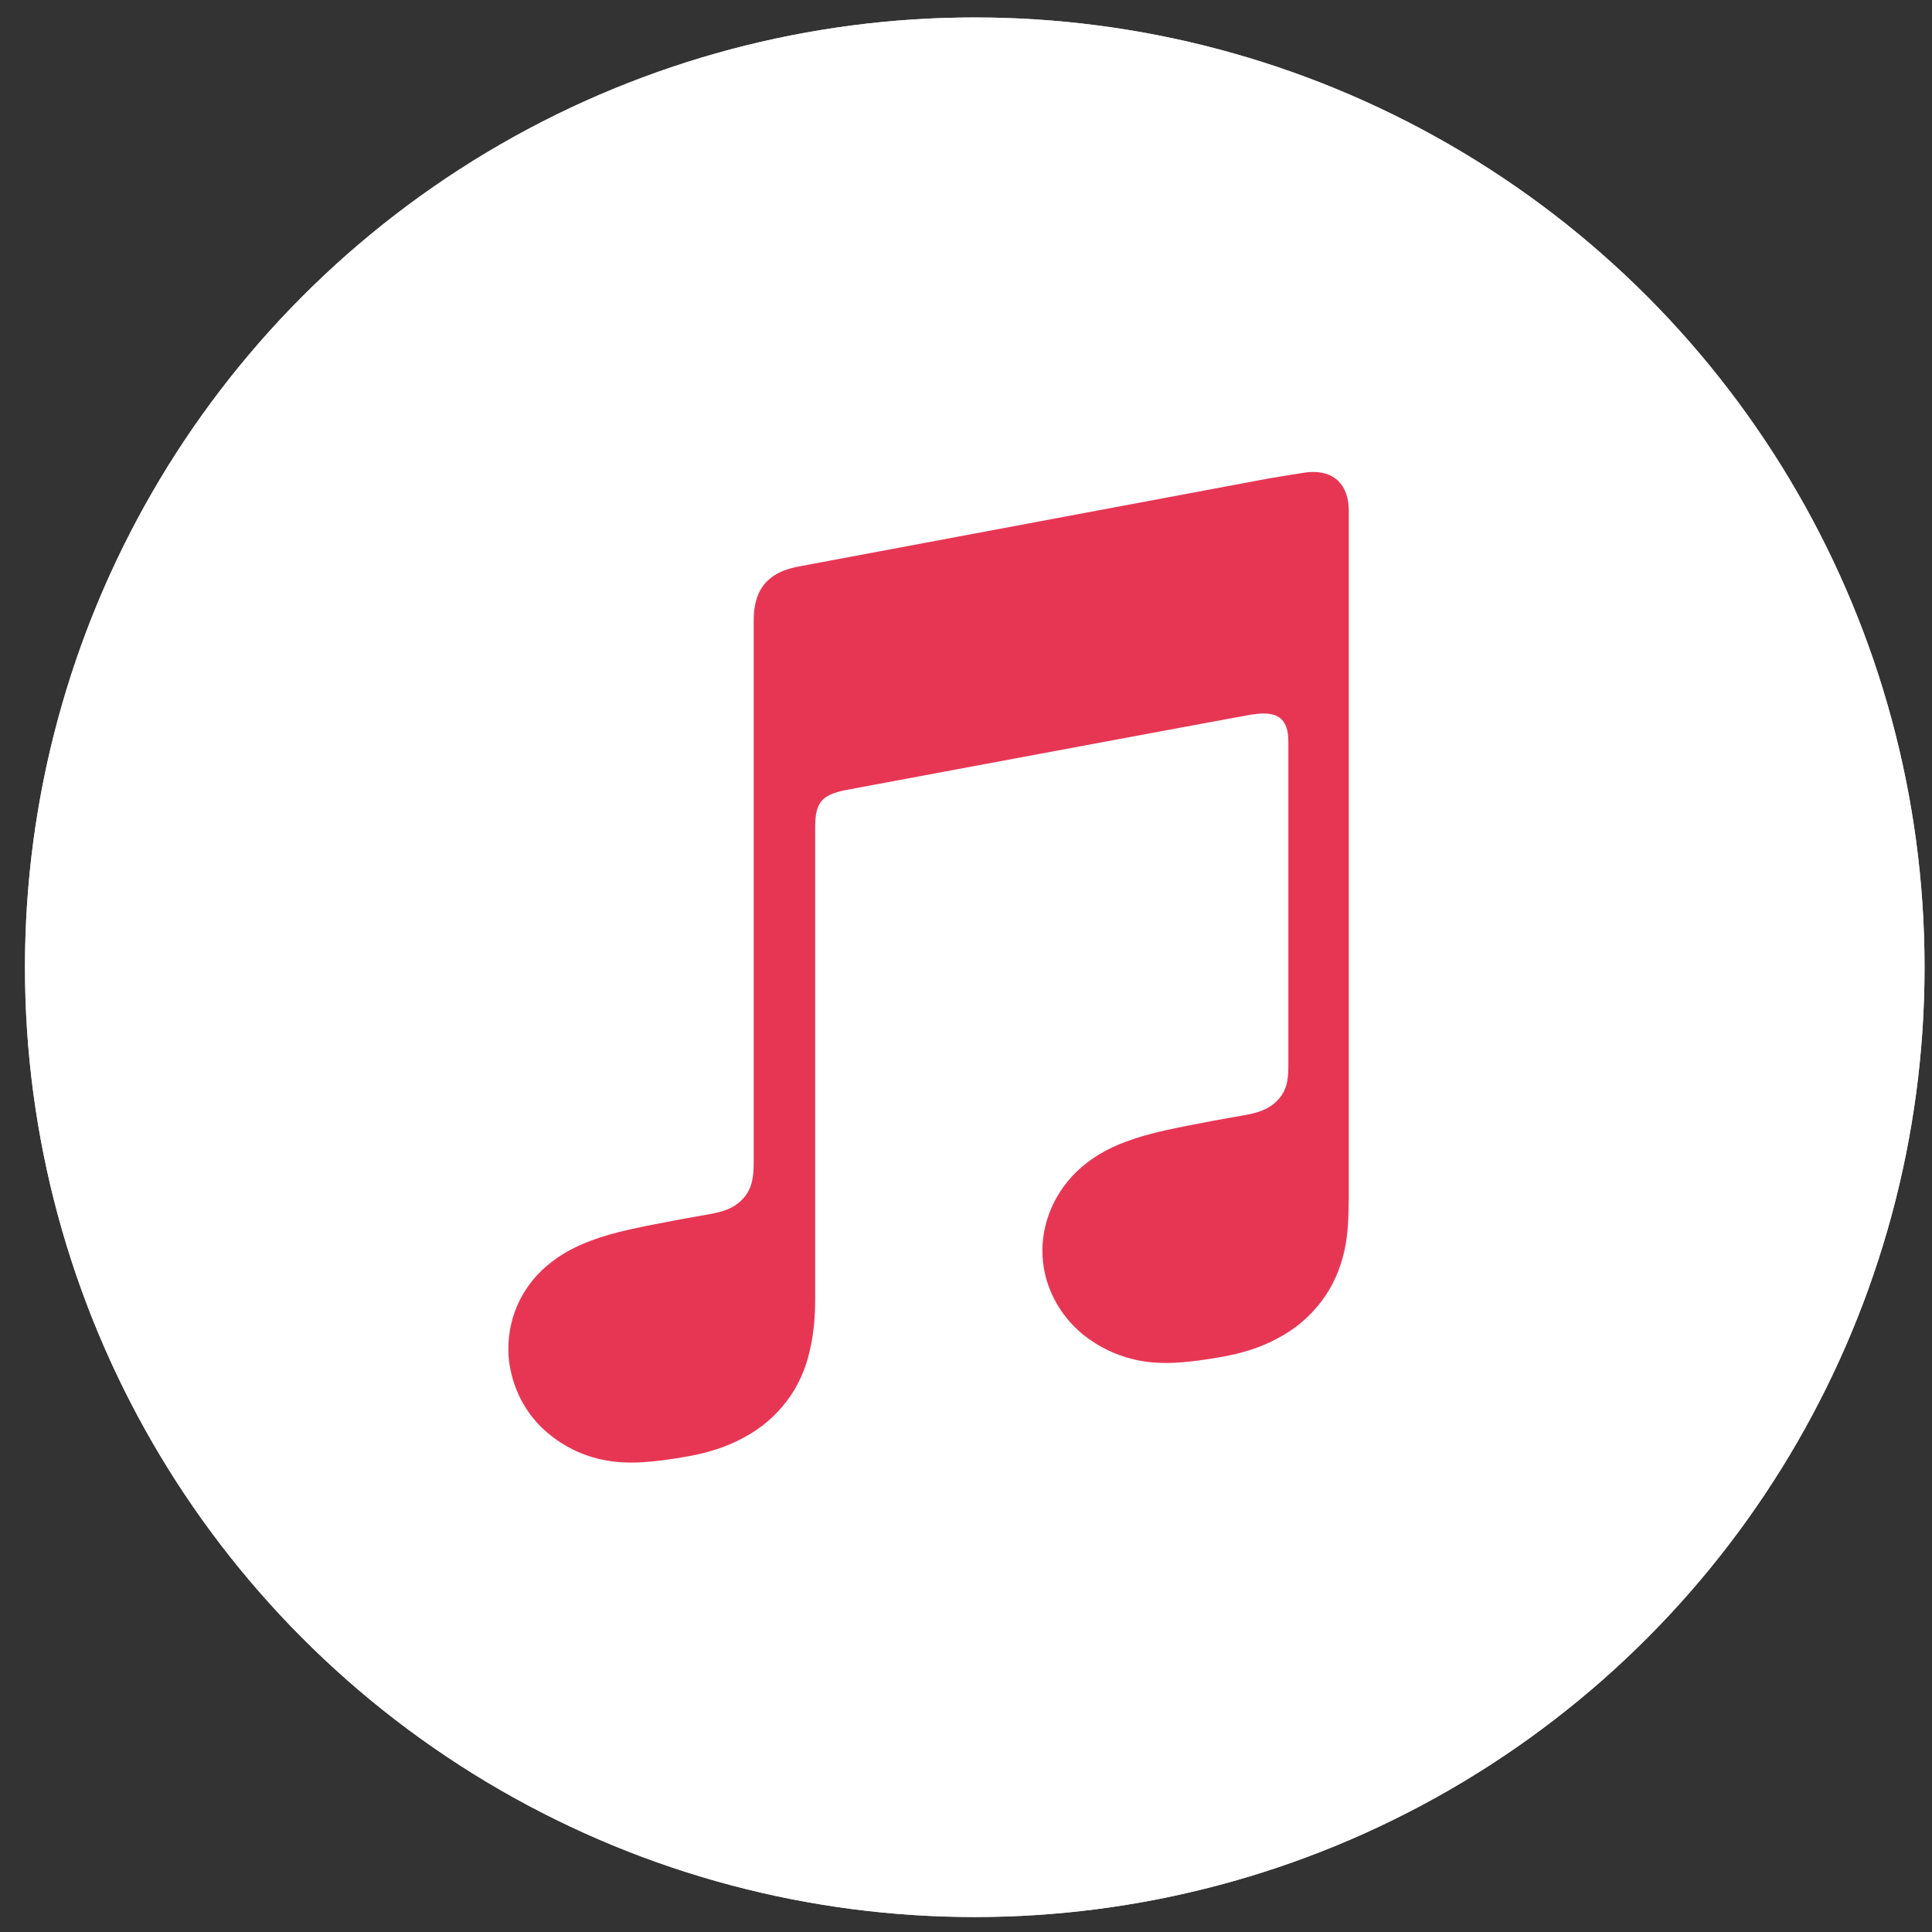 <svg width="62" height="62" viewBox="0 0 62 62" fill="none" xmlns="http://www.w3.org/2000/svg">
<rect x="0" y="0" width="62" height="62" fill="#333333" stroke="none"/>
<circle cx="31.281" cy="31.04" r="30.48" fill="#D9D9D9"/>
<circle cx="31.281" cy="31.04" r="30.48" fill="white"/>
<path d="M43.139 40.16C43.006 40.736 42.772 41.279 42.405 41.763C42.038 42.247 41.573 42.648 41.021 42.937C40.46 43.245 39.884 43.418 39.27 43.532C38.114 43.742 37.307 43.803 36.573 43.665C35.864 43.532 35.241 43.218 34.742 42.817C34.008 42.204 33.568 41.371 33.472 40.505C33.358 39.482 33.725 38.403 34.551 37.598C34.973 37.194 35.497 36.864 36.188 36.618C36.921 36.347 37.729 36.196 38.962 35.961C39.286 35.9 39.619 35.847 39.942 35.786C40.365 35.709 40.731 35.61 41.037 35.268C41.345 34.919 41.345 34.516 41.345 34.112V23.8C41.345 23.011 40.96 22.802 40.152 22.934C39.575 23.03 27.106 25.36 27.106 25.36C26.397 25.517 26.16 25.727 26.16 26.535V41.639C26.16 42.234 26.123 42.758 25.984 43.356C25.852 43.933 25.617 44.475 25.251 44.959C24.884 45.443 24.418 45.844 23.867 46.134C23.306 46.442 22.729 46.615 22.116 46.729C20.96 46.938 20.152 47 19.418 46.861C18.709 46.729 18.087 46.414 17.587 45.995C16.854 45.382 16.45 44.549 16.336 43.683C16.222 42.66 16.546 41.581 17.378 40.776C17.8 40.373 18.324 40.043 19.015 39.796C19.748 39.525 20.556 39.374 21.789 39.139C22.113 39.078 22.445 39.025 22.769 38.964C23.192 38.887 23.558 38.788 23.863 38.446C24.153 38.122 24.187 37.712 24.187 37.308V19.923C24.187 19.695 24.206 19.537 24.224 19.46C24.286 19.093 24.434 18.785 24.724 18.557C24.952 18.363 25.266 18.249 25.67 18.172L40.682 15.36C40.815 15.342 41.9 15.151 42.014 15.151C42.822 15.089 43.284 15.573 43.284 16.384V38.449C43.272 39.044 43.272 39.562 43.139 40.16Z" fill="#E73654"/>
</svg>
